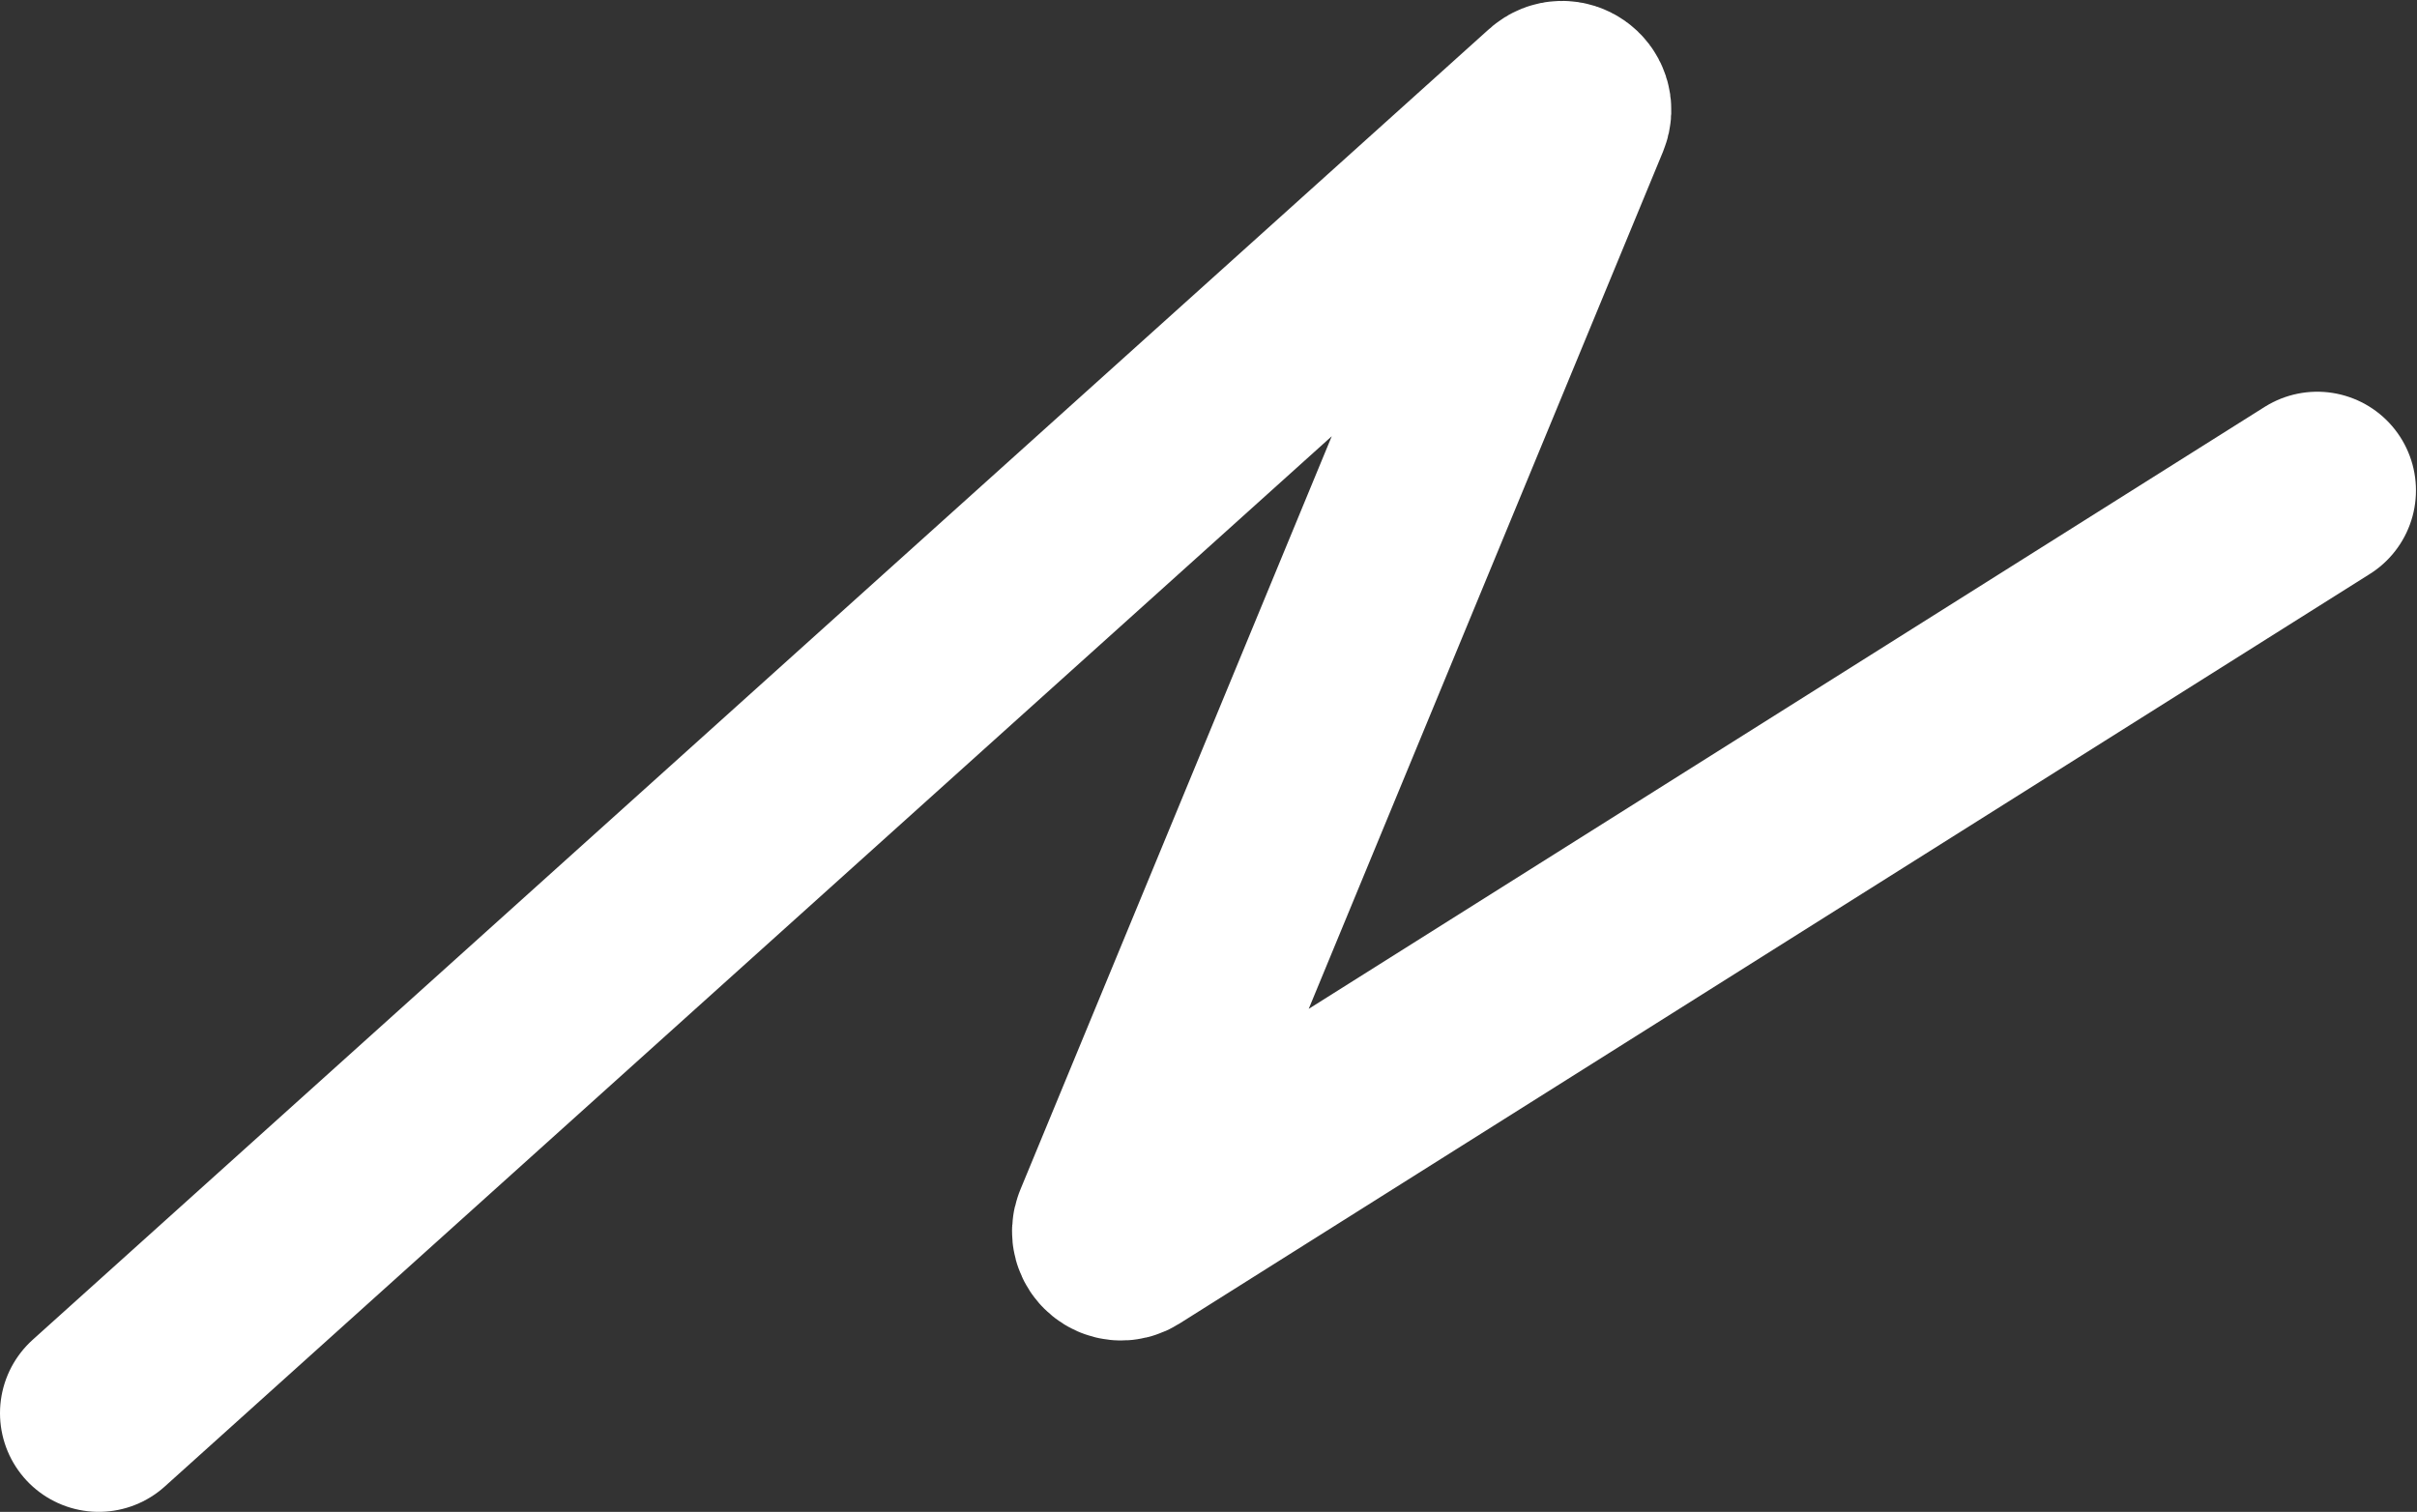 <?xml version="1.0" encoding="UTF-8"?> <svg xmlns="http://www.w3.org/2000/svg" width="2326" height="1455" viewBox="0 0 2326 1455" fill="none"><rect x="0" y="0" width="2326" height="1455" fill="#333333" stroke="none"/><path d="M95 1360L1496.64 98.497C1504.55 91.373 1516.64 99.908 1512.57 109.749L1069.73 1181.21C1066.01 1190.21 1076.06 1198.68 1084.3 1193.49L2230 471.992" stroke="white" stroke-width="190" stroke-linecap="round"></path></svg> 